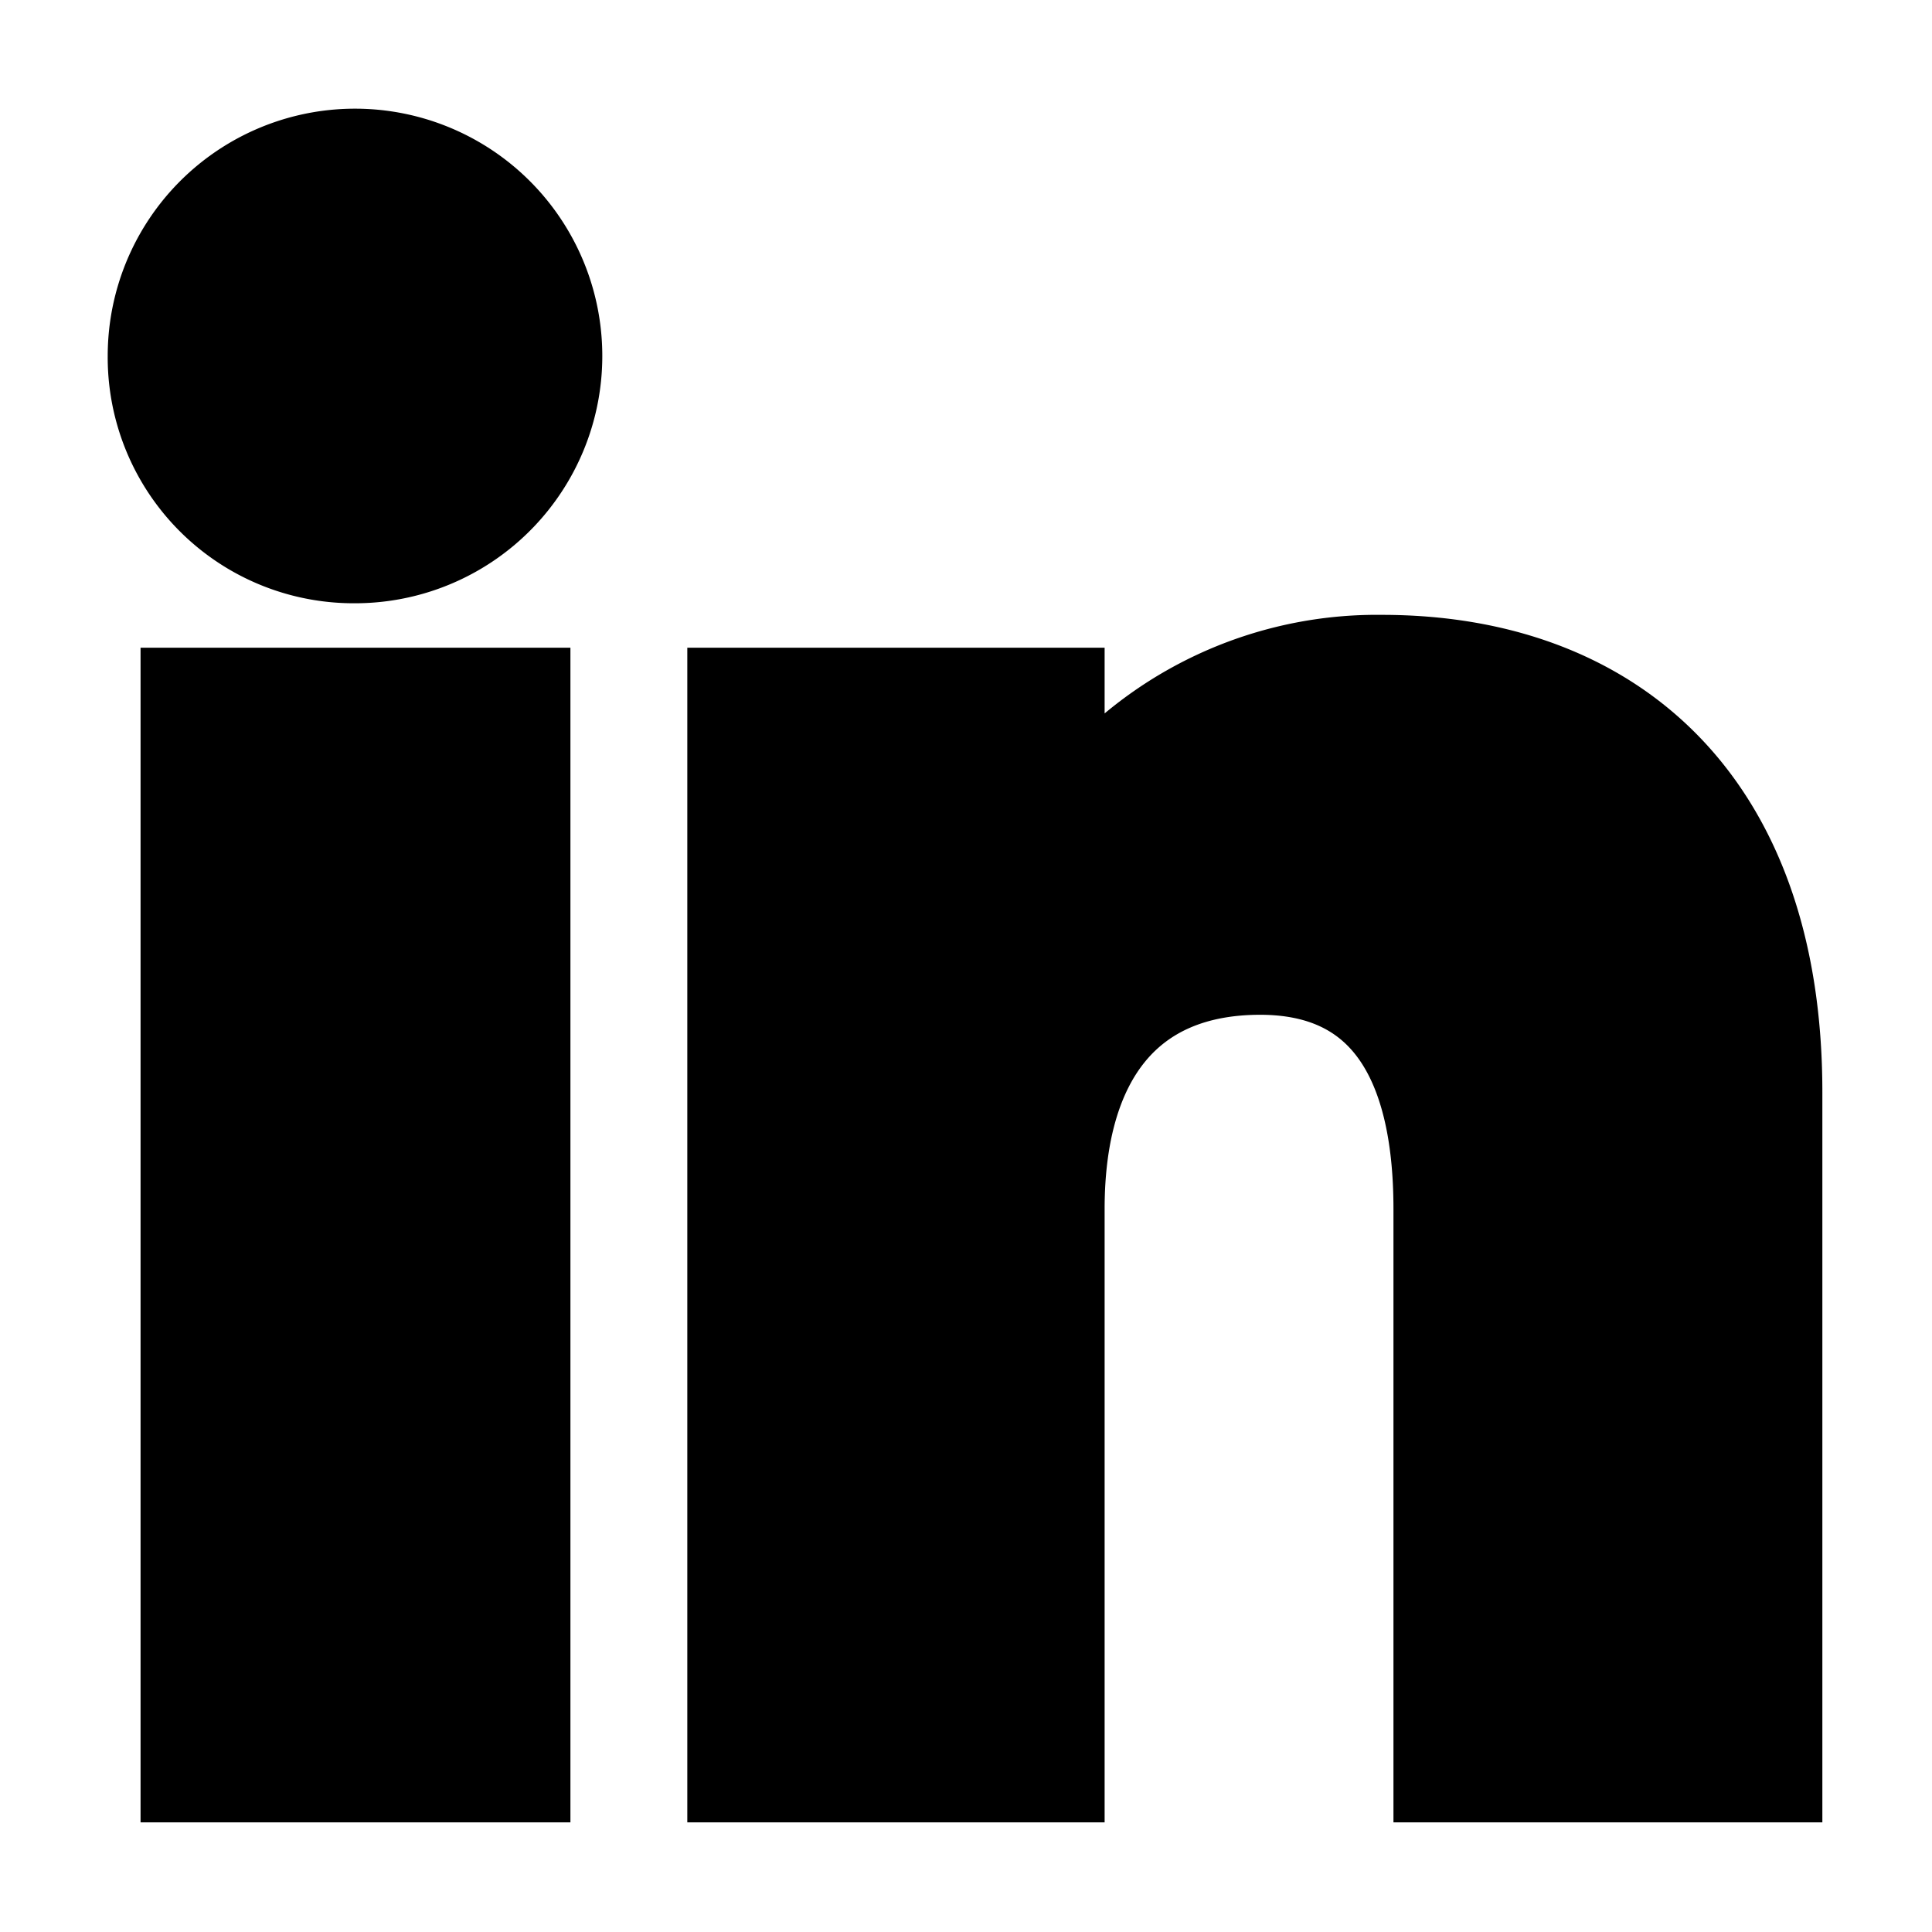 <svg xmlns="http://www.w3.org/2000/svg" width="20" height="20" viewBox="0 0 20 20">
  <defs>
    <style>
      .cls-1 {
        stroke: #000;
        stroke-width: 1px;
        fill-rule: evenodd;
      }
    </style>
  </defs>
  <path id="形状_9" data-name="形状 9" class="cls-1" d="M2765.27,9121.93h3.45v-11.16h-3.45v11.16Zm1.71-12.62a2.06,2.06,0,1,0-2.05-2.06A2.046,2.046,0,0,0,2766.98,9109.31Zm7.27,6.77c0-1.57.72-2.51,2.11-2.51,1.27,0,1.88.9,1.88,2.51v5.85h3.44v-7.06c0-2.99-1.7-4.44-4.06-4.44a3.9,3.9,0,0,0-3.37,1.85v-1.51h-3.32v11.16h3.32v-5.85Z" transform="translate(-2763.315 -9103.565)"/>
</svg>
